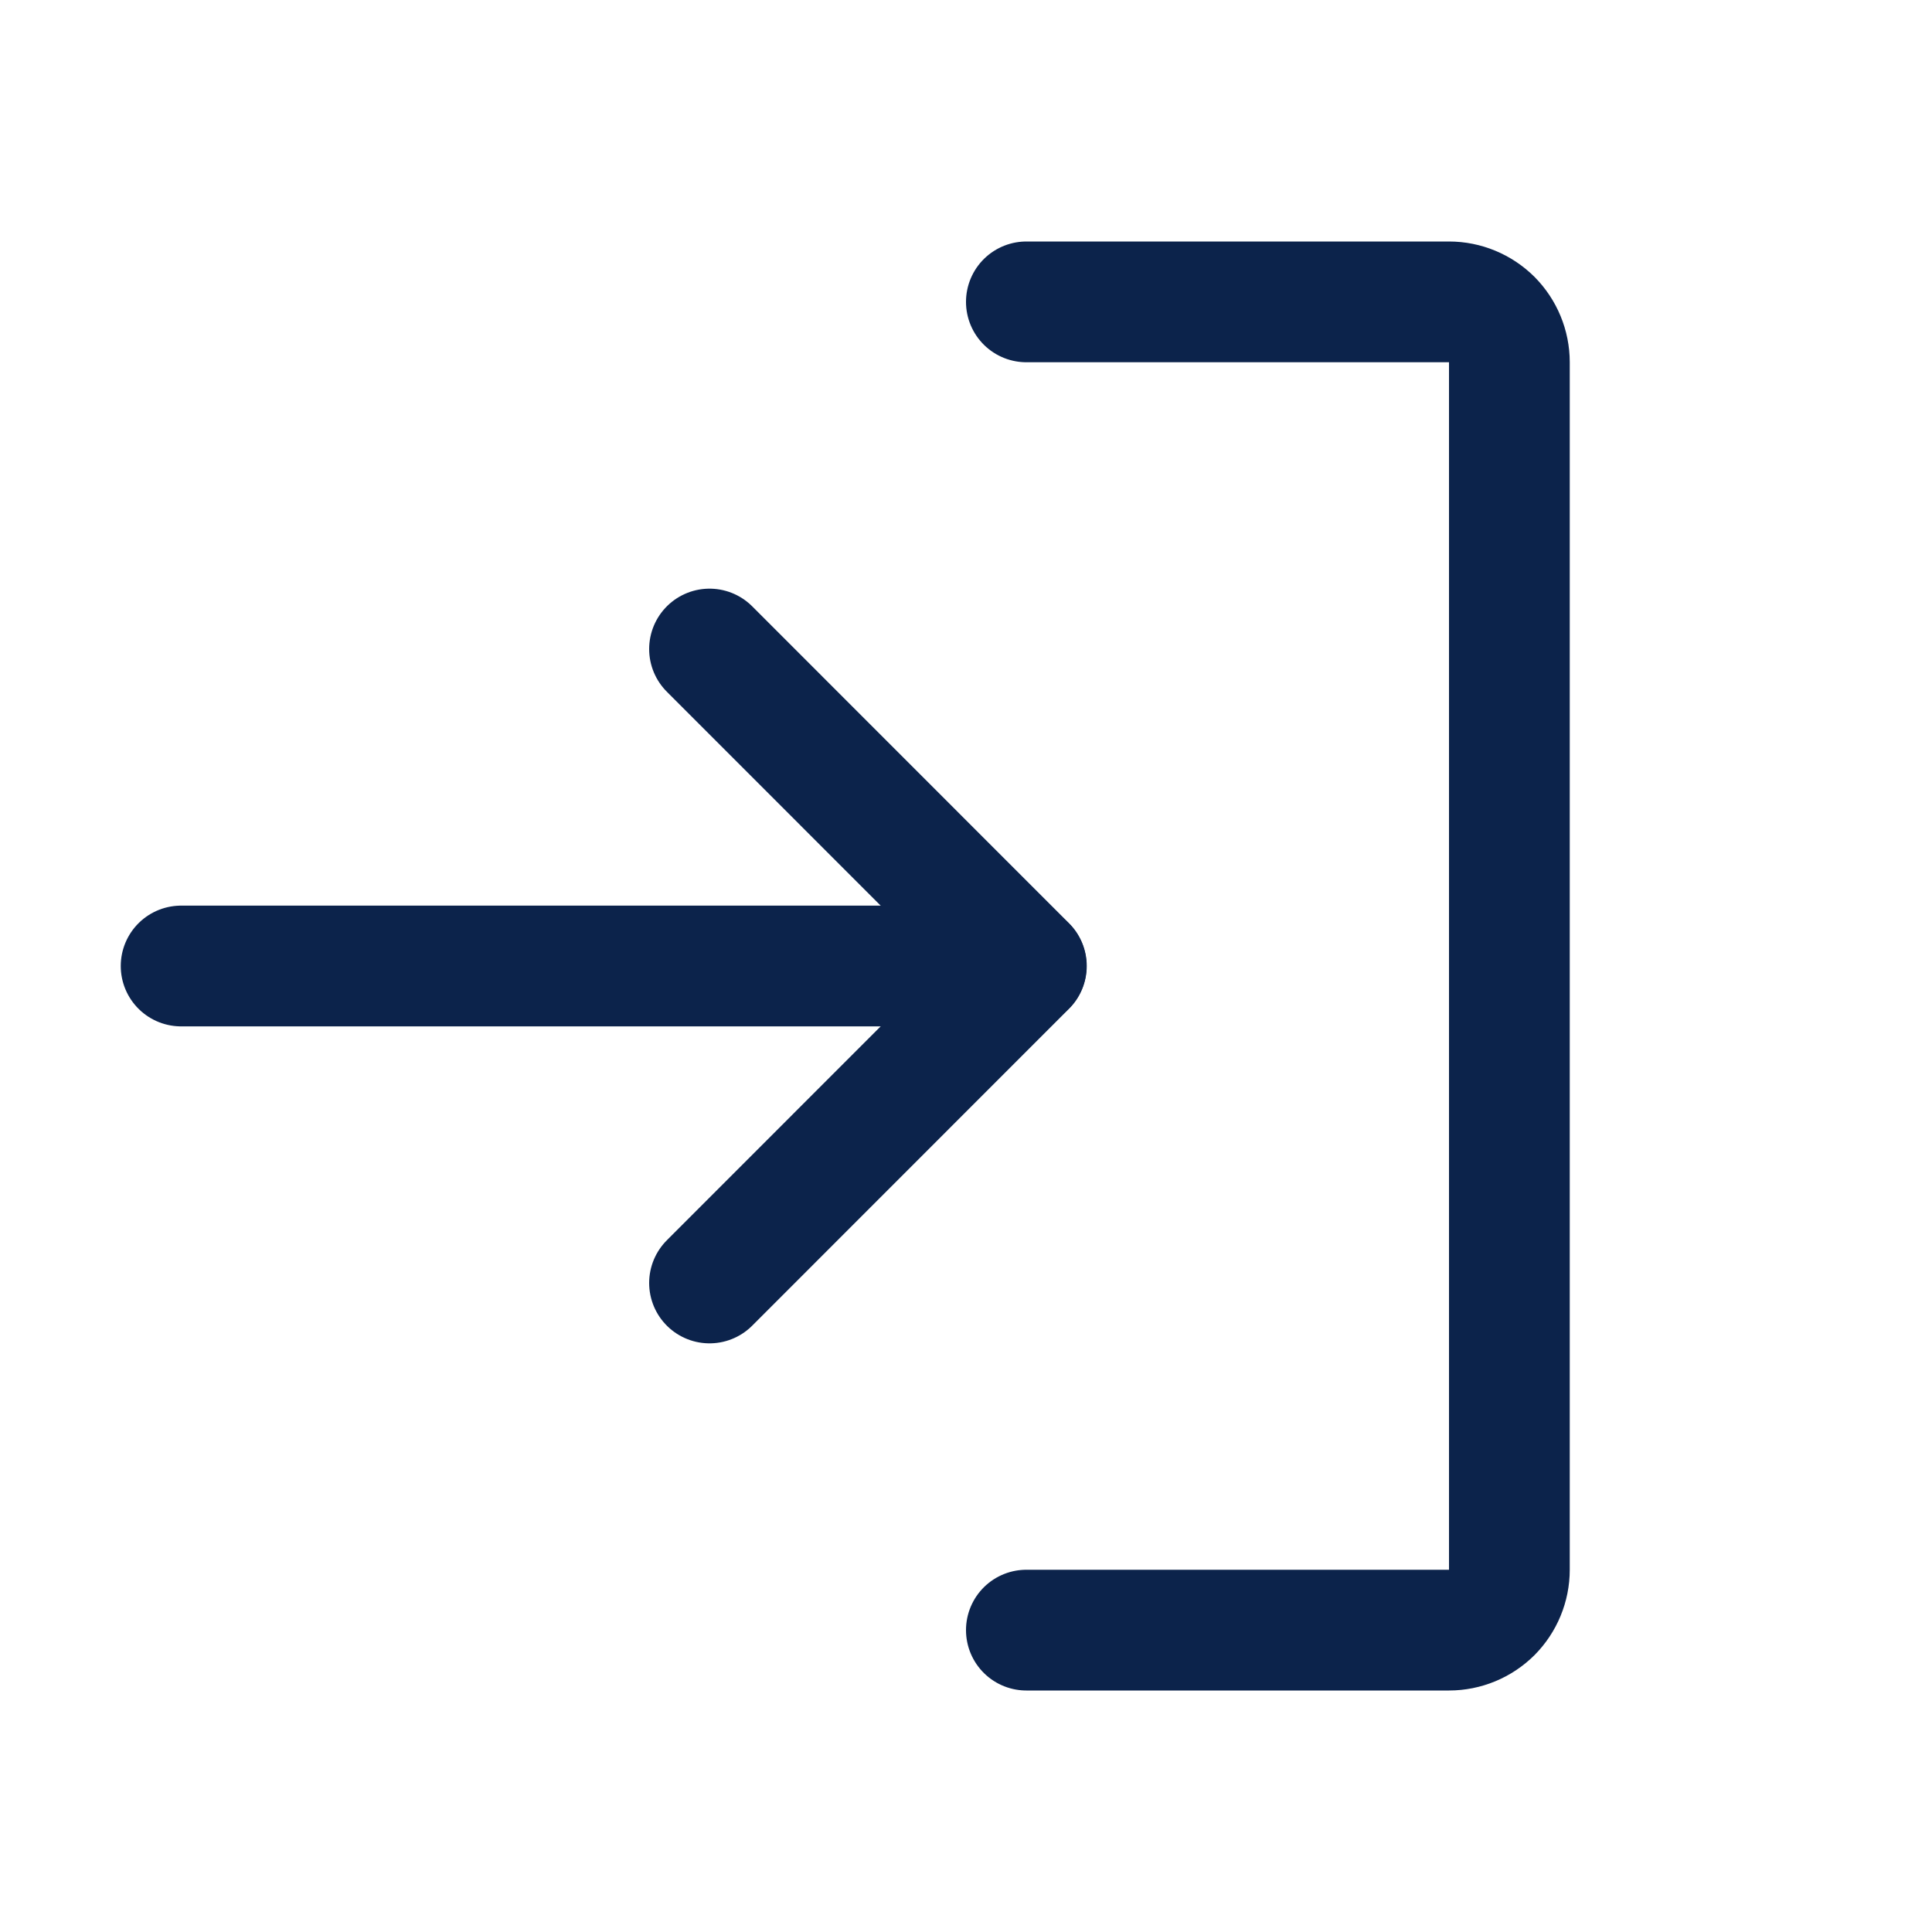 <svg width="16" height="16" viewBox="0 0 16 16" fill="none" xmlns="http://www.w3.org/2000/svg">
<path d="M5.876 10.625L8.5 8L5.876 5.375" stroke="#0C234B" stroke-linecap="round" stroke-linejoin="round"/>
<path d="M1.5 8H8.498" stroke="#0C234B" stroke-linecap="round" stroke-linejoin="round"/>
<path d="M8.5 2.5H12C12.133 2.5 12.26 2.553 12.354 2.646C12.447 2.74 12.5 2.867 12.5 3V13C12.5 13.133 12.447 13.26 12.354 13.354C12.26 13.447 12.133 13.5 12 13.5H8.5" stroke="#0C234B" stroke-linecap="round" stroke-linejoin="round"/>
</svg>
